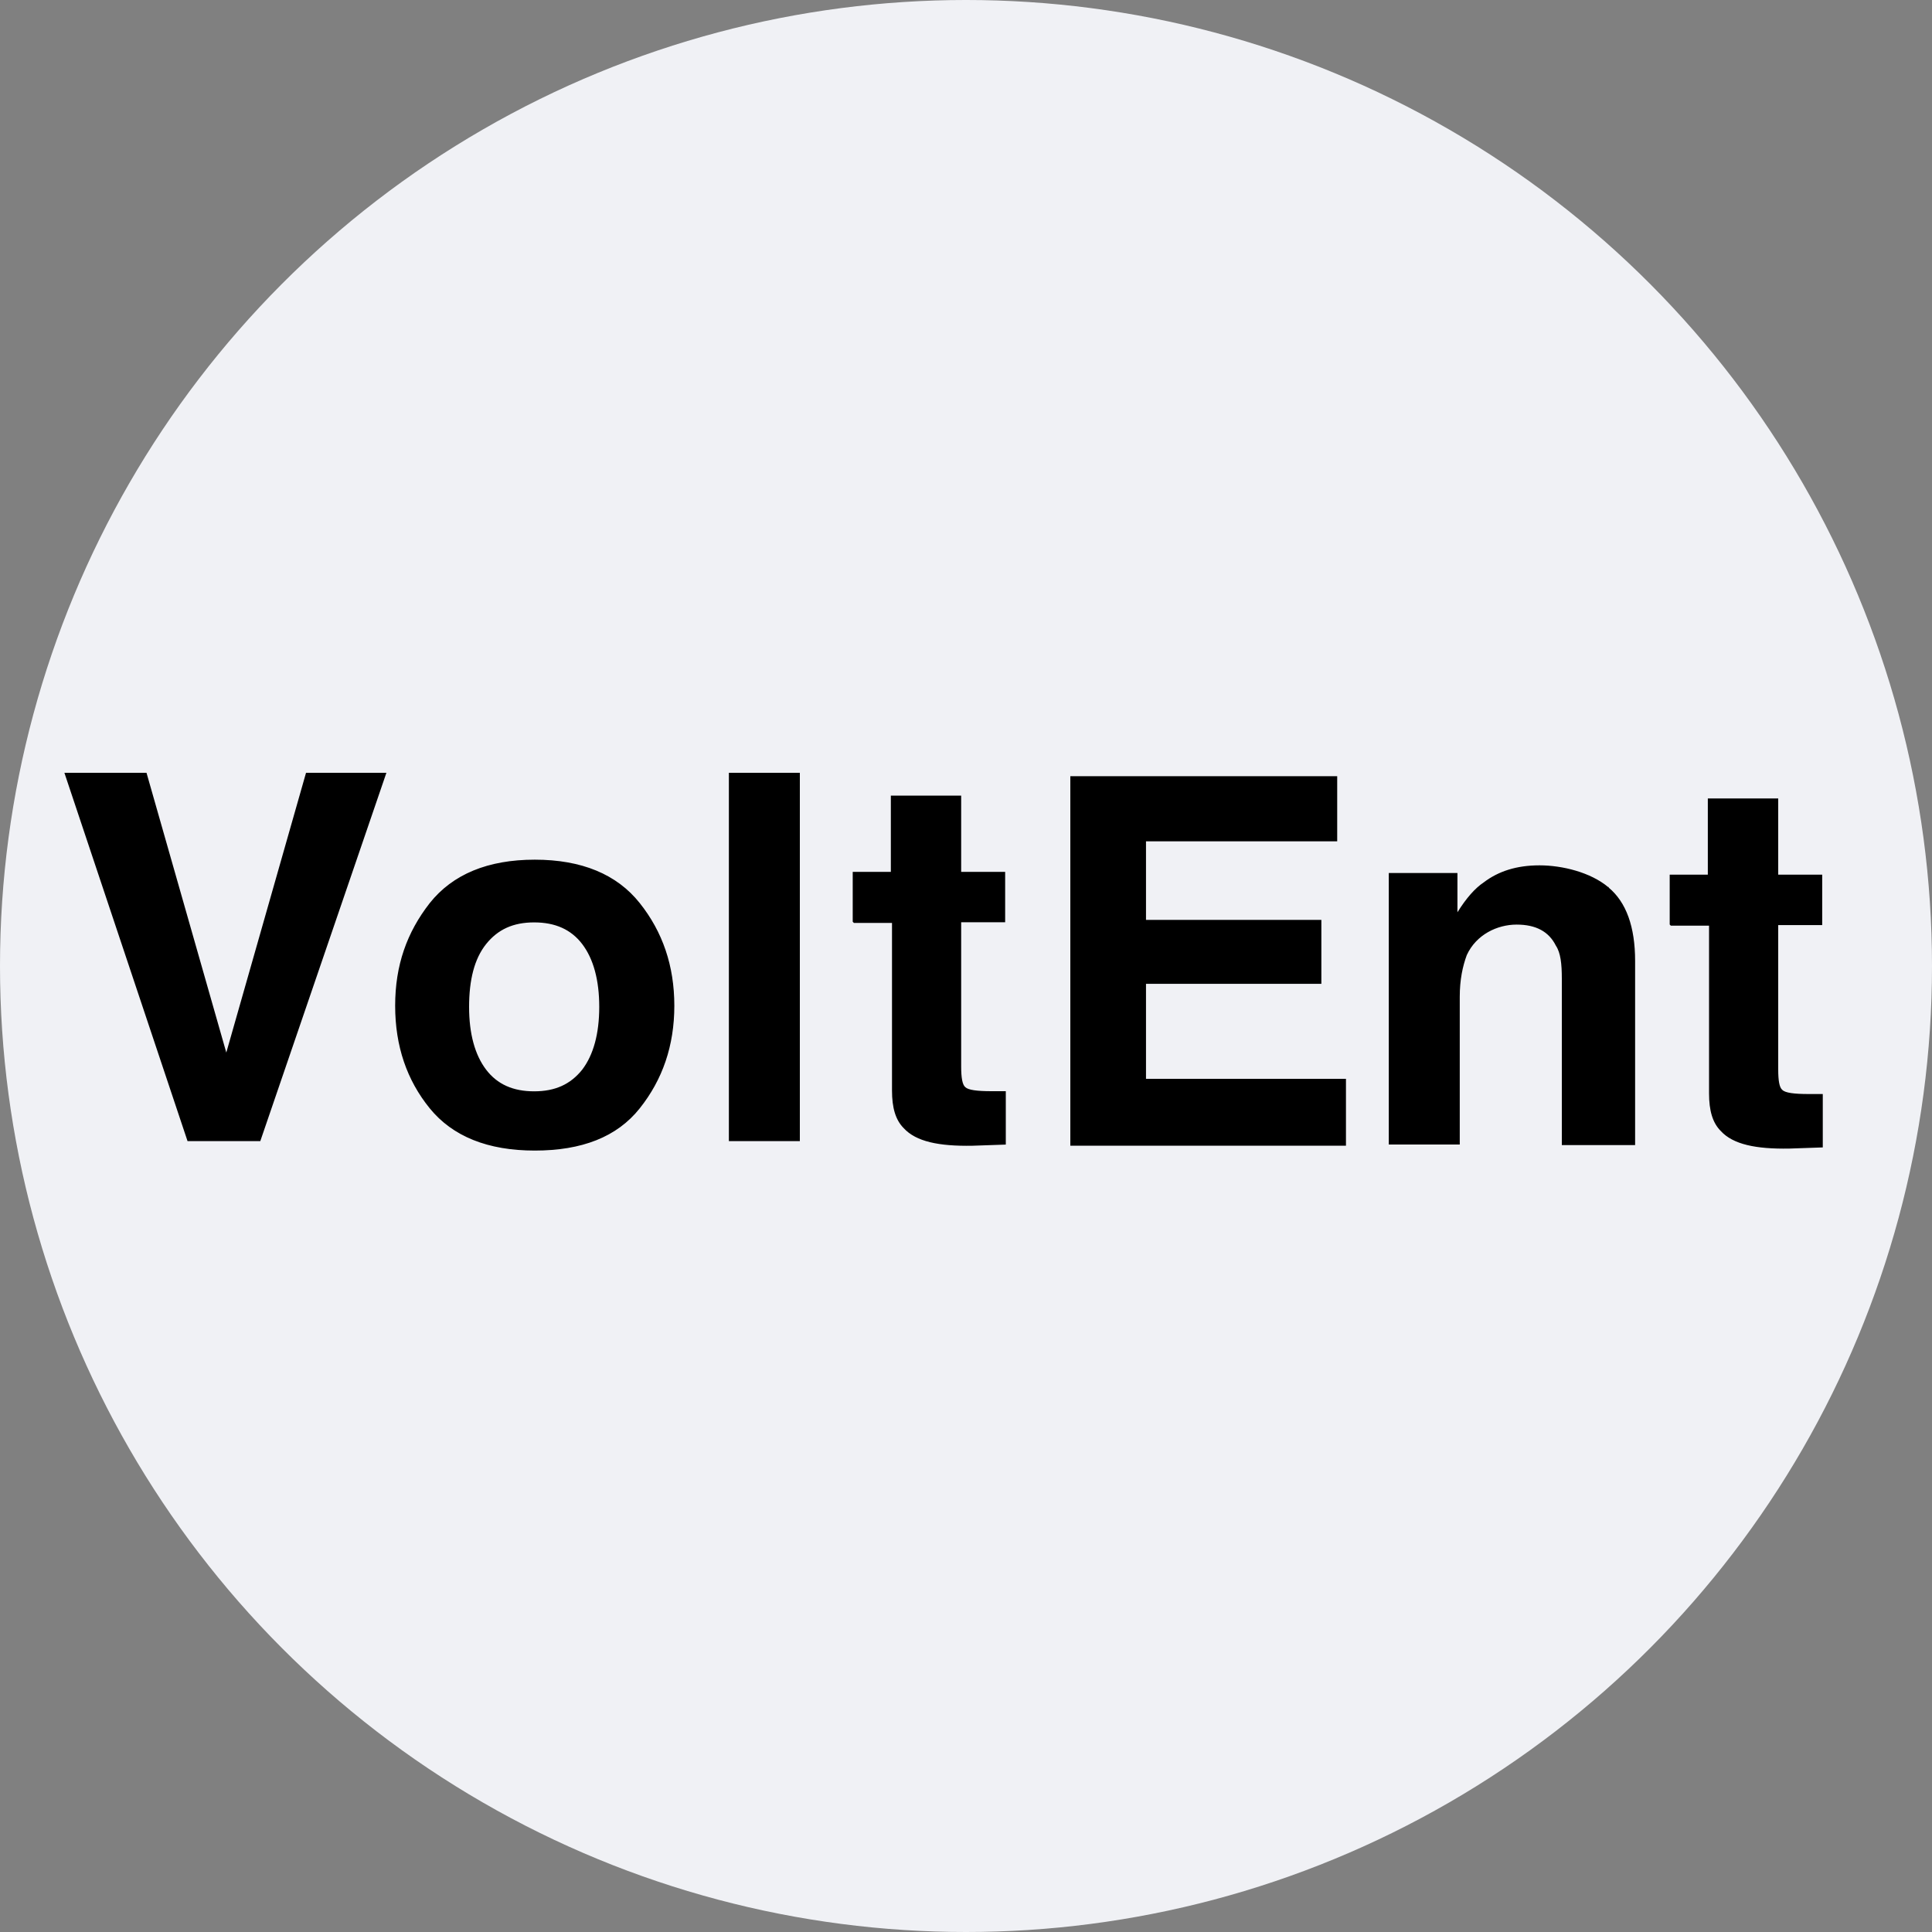 <svg width="30" height="30" viewBox="0 0 30 30" fill="none" xmlns="http://www.w3.org/2000/svg">
<rect x="0" y="0" width="30" height="30" fill="#808080" stroke="none"/>
<g clip-path="url(#clip0_31637_15884)">
<circle cx="15" cy="15" r="15" fill="#F0F1F5"/>
<path fill-rule="evenodd" clip-rule="evenodd" d="M4.761 12H6L4.042 17.719H2.912L1 12H2.275L3.514 16.344L4.752 12H4.761ZM9.934 17.21C9.579 17.657 9.032 17.866 8.304 17.866C7.575 17.866 7.029 17.647 6.673 17.21C6.318 16.773 6.136 16.245 6.136 15.617C6.136 14.988 6.318 14.478 6.673 14.023C7.029 13.576 7.575 13.349 8.304 13.349C9.032 13.349 9.579 13.576 9.934 14.023C10.289 14.469 10.471 14.997 10.471 15.617C10.471 16.236 10.289 16.764 9.934 17.21ZM9.041 16.609C9.214 16.381 9.305 16.054 9.305 15.635C9.305 15.216 9.214 14.888 9.041 14.66C8.868 14.433 8.622 14.323 8.294 14.323C7.967 14.323 7.73 14.433 7.548 14.66C7.366 14.888 7.284 15.216 7.284 15.635C7.284 16.054 7.375 16.381 7.548 16.609C7.721 16.837 7.967 16.946 8.294 16.946C8.622 16.946 8.859 16.837 9.041 16.609ZM11.318 17.719H12.42V12H11.318V17.719ZM13.241 14.312V13.538H13.833V12.354H14.925V13.538H15.608V14.321H14.925V16.562C14.925 16.735 14.944 16.844 14.989 16.881C15.035 16.926 15.171 16.944 15.399 16.944H15.508H15.618V17.773L15.098 17.791C14.579 17.8 14.224 17.727 14.033 17.518C13.905 17.39 13.851 17.199 13.851 16.935V14.331H13.259L13.241 14.312ZM17.795 13.064H20.764V12.053H16.62V17.79H20.9V16.752H17.795V15.277H20.518V14.284H17.795V13.064ZM25.39 14.922C25.39 14.393 25.253 14.011 24.98 13.783V13.774H24.971C24.698 13.546 24.261 13.437 23.905 13.437C23.55 13.437 23.268 13.528 23.04 13.701C22.904 13.792 22.767 13.947 22.631 14.166V13.556H21.565V17.772H22.667V15.477C22.667 15.213 22.712 15.004 22.776 14.831C22.922 14.512 23.25 14.357 23.55 14.357C23.851 14.357 24.051 14.466 24.16 14.685C24.233 14.794 24.252 14.967 24.252 15.195V17.781H25.39V14.922ZM25.927 14.356V13.582H26.519V12.398H27.612V13.582H28.295V14.365H27.612V16.606C27.612 16.779 27.63 16.888 27.676 16.924C27.721 16.97 27.858 16.988 28.086 16.988H28.195H28.304V17.817L27.785 17.835C27.266 17.844 26.911 17.771 26.72 17.562C26.592 17.434 26.538 17.243 26.538 16.979V14.374H25.945L25.927 14.356Z" fill="black"/>
</g>
<defs>
<clipPath id="clip0_31637_15884">
<rect width="30" height="30" fill="white"/>
</clipPath>
</defs>
</svg>
